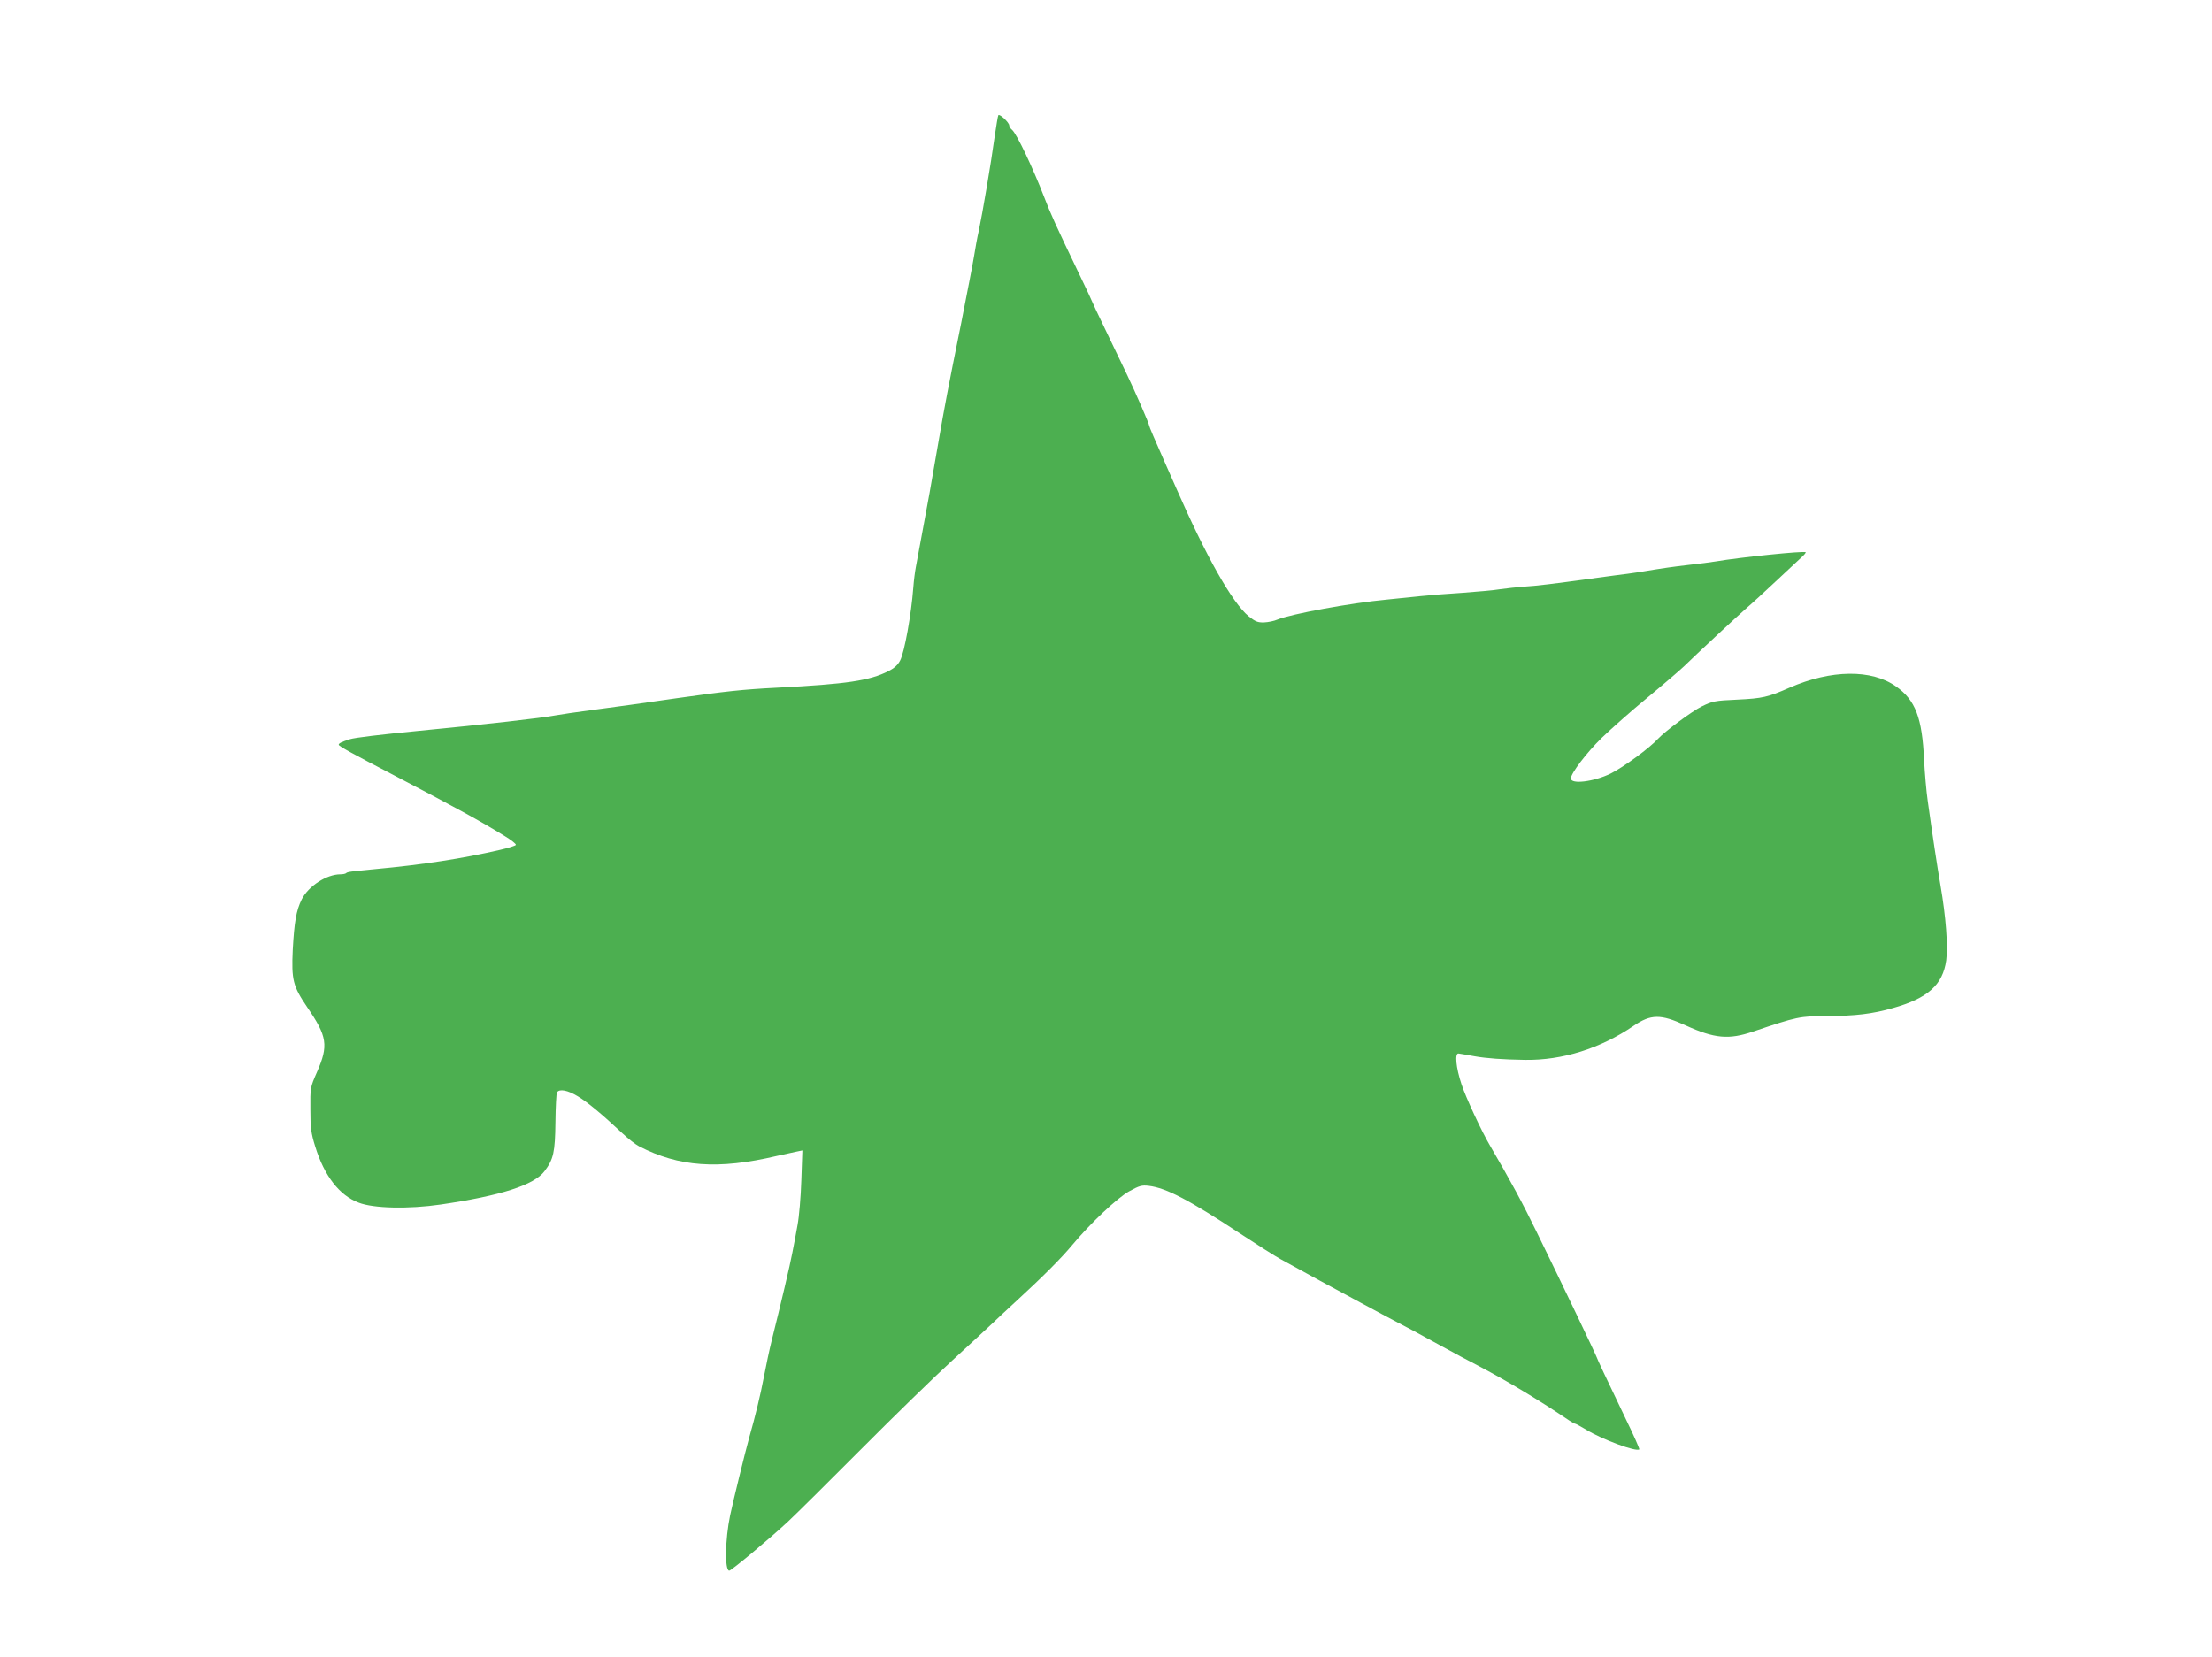 <?xml version="1.0" standalone="no"?>
<!DOCTYPE svg PUBLIC "-//W3C//DTD SVG 20010904//EN"
 "http://www.w3.org/TR/2001/REC-SVG-20010904/DTD/svg10.dtd">
<svg version="1.0" xmlns="http://www.w3.org/2000/svg"
 width="1280pt" height="959pt" viewBox="0 0 1280 959"
 preserveAspectRatio="xMidYMid meet">
<g transform="translate(0,959) scale(0.1,-0.1)"
fill="#4caf50" stroke="none">
<path d="M5777 8923 c-3 -4 -12 -62 -22 -128 -20 -148 -71 -446 -91 -540 -9
-38 -21 -106 -28 -150 -7 -44 -41 -217 -74 -385 -79 -391 -95 -477 -132 -690
-40 -234 -69 -395 -80 -450 -5 -25 -16 -85 -25 -135 -9 -49 -20 -110 -25 -135
-5 -25 -12 -79 -15 -120 -12 -159 -51 -373 -76 -422 -13 -26 -34 -45 -68 -62
-108 -55 -239 -75 -646 -96 -199 -10 -296 -21 -580 -61 -246 -36 -289 -41
-495 -69 -85 -11 -177 -25 -205 -30 -77 -15 -402 -52 -795 -90 -216 -21 -367
-39 -395 -48 -50 -16 -65 -24 -65 -32 0 -8 76 -50 320 -177 343 -179 502 -266
638 -350 40 -24 70 -48 67 -53 -3 -5 -45 -18 -93 -29 -211 -49 -448 -86 -722
-111 -147 -14 -159 -16 -167 -23 -3 -4 -19 -7 -33 -7 -80 0 -185 -68 -224
-145 -32 -65 -43 -130 -52 -292 -8 -174 1 -210 83 -331 117 -171 125 -222 57
-377 -39 -89 -39 -91 -38 -215 0 -107 4 -138 28 -215 52 -170 140 -283 251
-325 87 -34 290 -38 475 -11 349 51 541 113 601 193 52 69 61 110 63 283 1 88
5 166 9 173 14 22 62 13 121 -23 56 -34 136 -100 259 -215 32 -30 75 -64 95
-74 230 -119 458 -136 797 -56 44 10 95 21 114 25 l34 7 -6 -173 c-3 -96 -13
-212 -22 -259 -8 -47 -22 -119 -30 -160 -13 -70 -65 -290 -120 -510 -13 -52
-33 -147 -45 -210 -20 -105 -48 -221 -86 -355 -21 -75 -91 -360 -109 -445 -29
-139 -32 -320 -5 -320 12 0 235 186 340 284 47 44 238 233 425 421 187 188
423 418 525 511 101 93 203 187 226 209 23 22 90 85 150 140 144 132 258 246
319 320 106 127 259 271 328 310 60 33 74 37 115 32 100 -12 232 -81 522 -272
102 -67 210 -136 240 -152 30 -17 134 -73 230 -126 96 -52 202 -109 235 -127
33 -18 98 -53 145 -78 110 -57 212 -112 330 -177 52 -29 149 -81 215 -115 161
-85 349 -198 517 -312 15 -10 30 -18 34 -18 3 0 32 -16 64 -35 94 -57 289
-129 306 -113 2 3 -31 79 -75 169 -119 248 -171 359 -171 363 0 5 -200 424
-348 726 -80 165 -152 298 -270 500 -49 83 -141 281 -165 355 -32 96 -40 181
-17 178 8 -1 50 -8 93 -16 67 -12 162 -19 292 -21 216 -3 436 66 628 197 100
68 156 69 300 3 169 -77 251 -84 392 -36 255 86 267 89 432 90 158 0 258 12
377 46 202 57 288 134 308 276 11 83 -2 254 -33 433 -20 117 -46 288 -74 490
-8 55 -17 161 -21 235 -11 246 -50 348 -162 427 -141 101 -377 98 -617 -7
-125 -55 -157 -62 -301 -69 -133 -6 -145 -9 -208 -40 -55 -27 -211 -143 -251
-186 -49 -54 -202 -166 -275 -202 -96 -47 -230 -64 -230 -28 0 29 90 148 179
235 54 52 173 158 267 235 93 77 187 158 210 180 61 60 313 295 364 339 25 21
99 89 165 151 66 61 133 124 149 139 16 14 27 28 25 30 -9 9 -385 -30 -519
-53 -30 -5 -100 -14 -155 -20 -94 -11 -147 -18 -290 -42 -33 -5 -96 -14 -140
-19 -44 -6 -114 -15 -155 -21 -196 -27 -301 -40 -370 -44 -41 -3 -104 -10
-140 -15 -36 -6 -135 -15 -220 -21 -85 -5 -193 -14 -240 -19 -47 -5 -134 -14
-195 -20 -205 -19 -554 -83 -634 -116 -18 -8 -53 -15 -77 -16 -36 -1 -50 5
-88 35 -96 79 -248 349 -422 747 -30 69 -59 134 -64 145 -58 131 -90 206 -90
211 0 11 -80 195 -130 299 -26 55 -82 171 -124 258 -42 87 -76 159 -76 161 0
2 -34 75 -76 162 -138 287 -165 348 -200 439 -67 174 -161 372 -188 394 -9 7
-16 19 -16 25 0 17 -57 70 -63 59z"/>
</g>
</svg>
